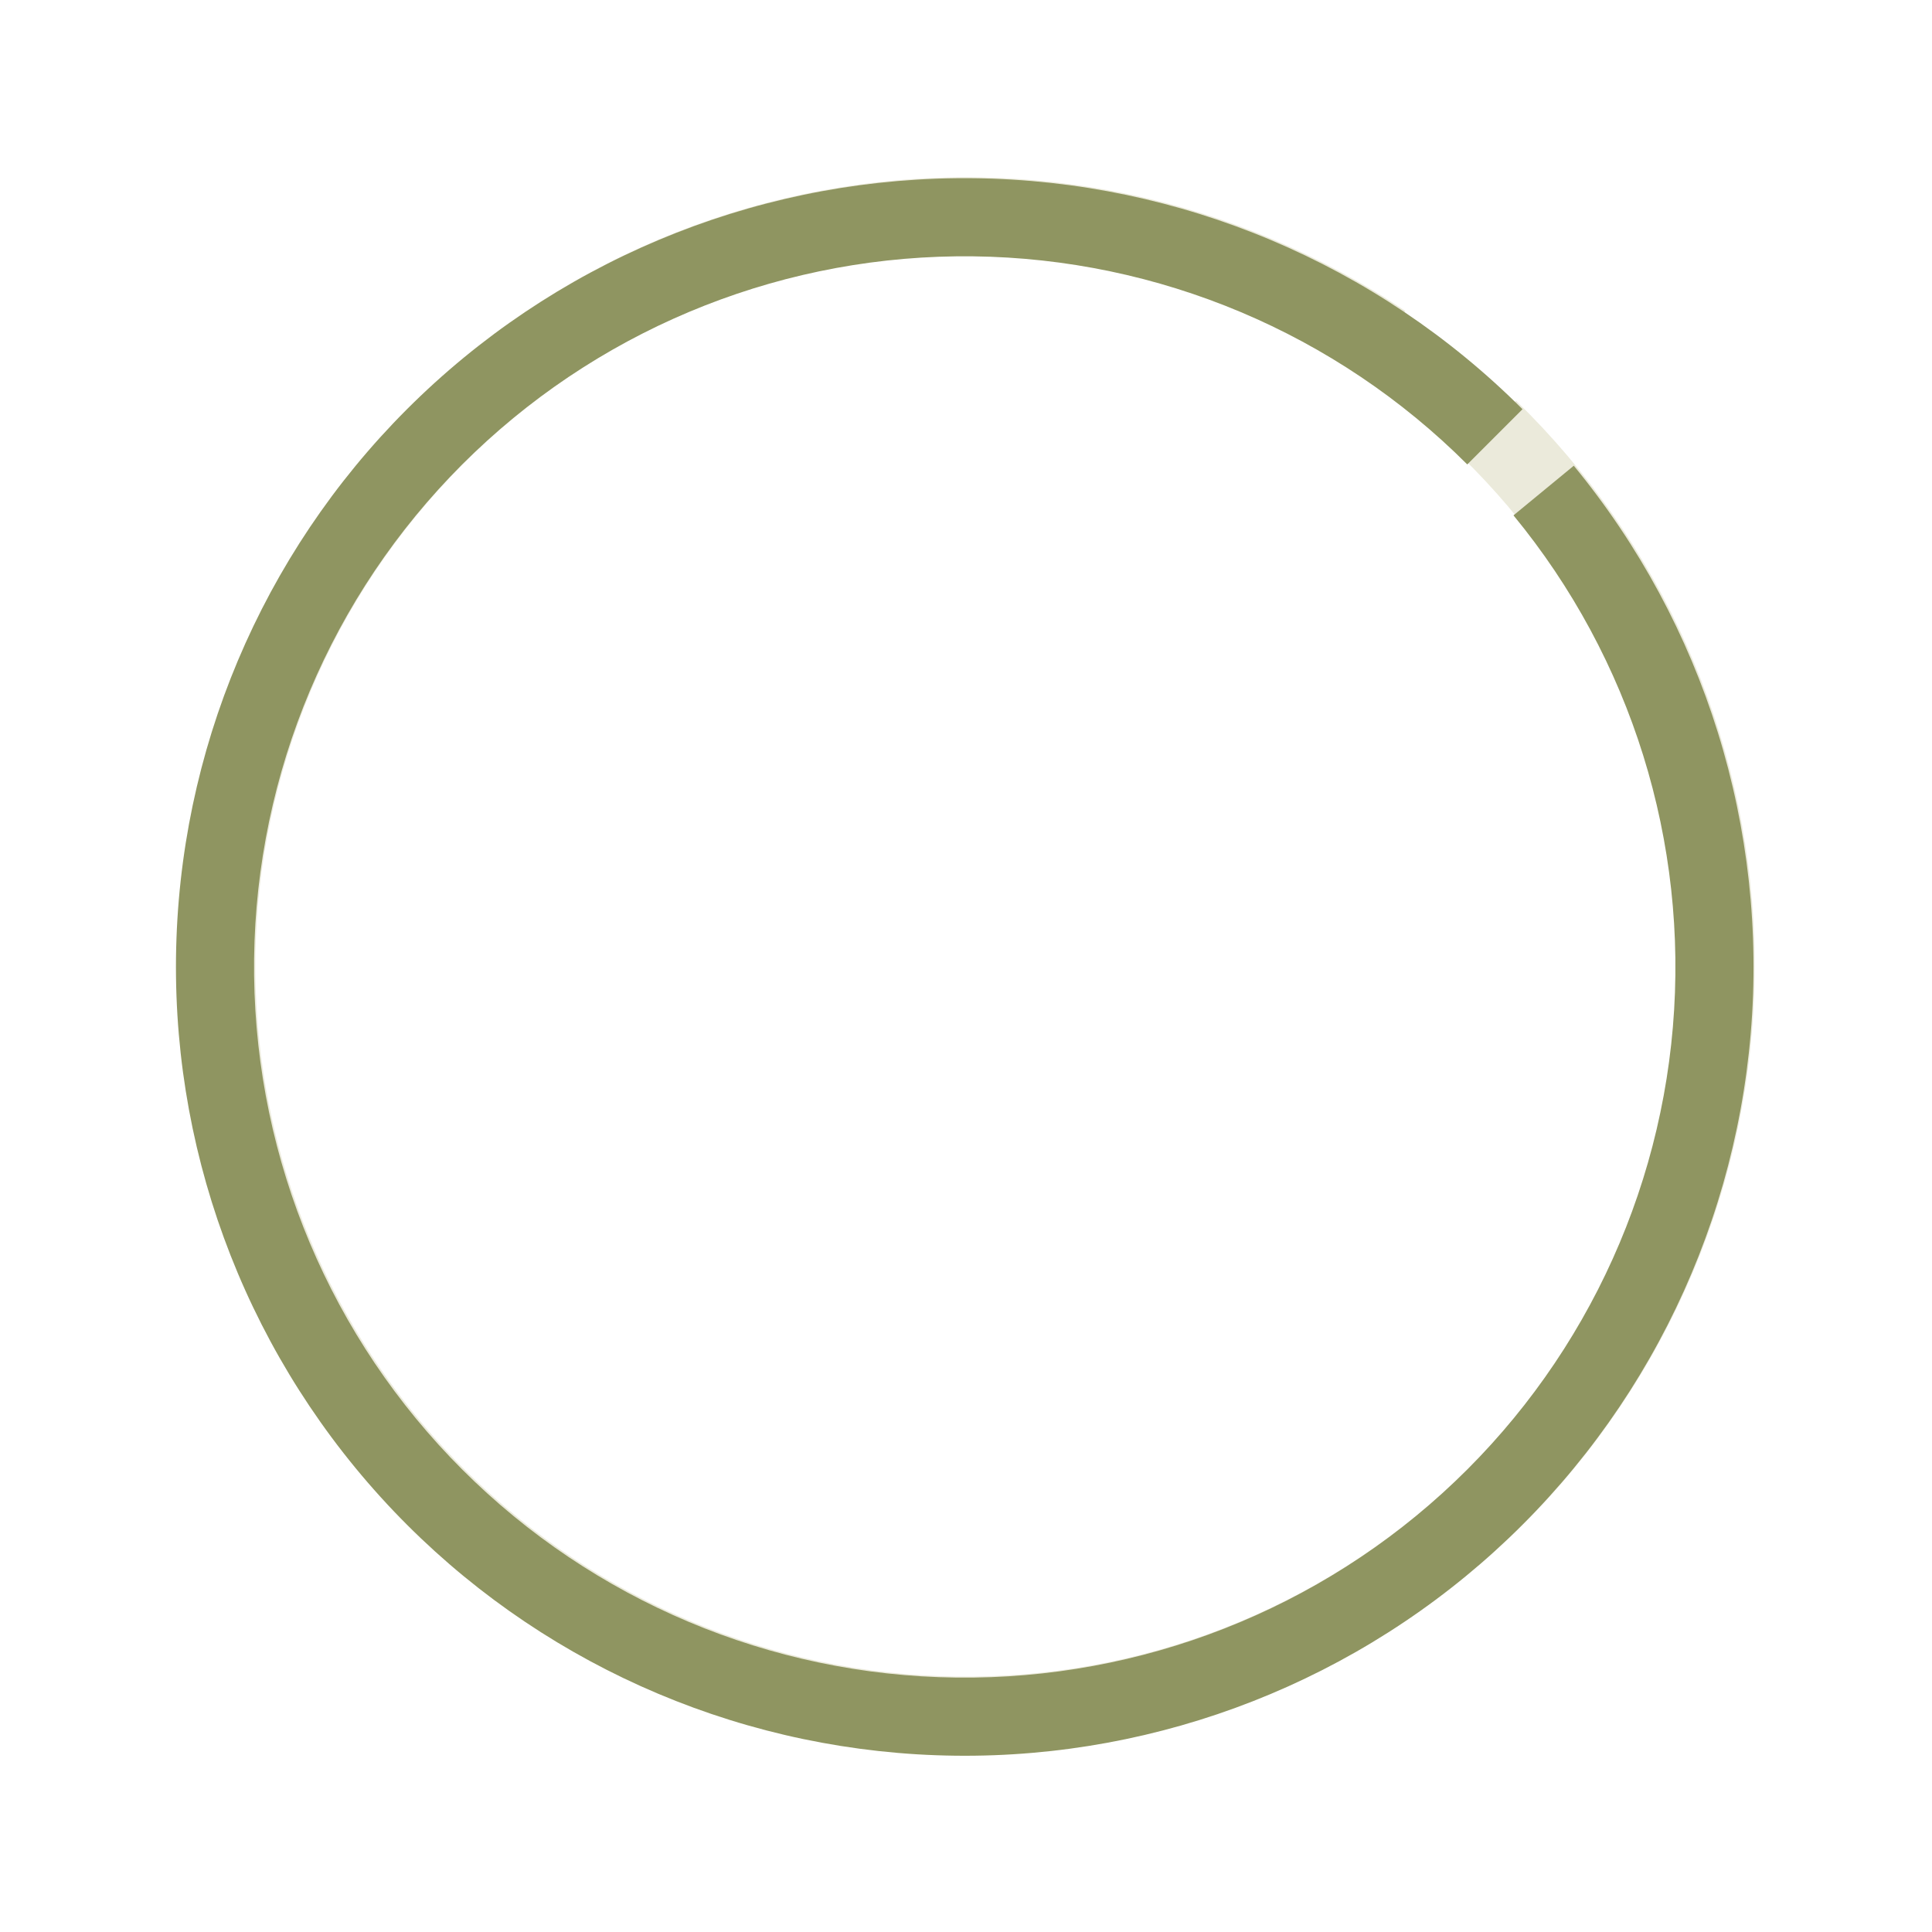 <?xml version="1.0" encoding="UTF-8"?> <svg xmlns="http://www.w3.org/2000/svg" width="250" height="250" viewBox="0 0 250 250" fill="none"> <path d="M181.842 40.231C160.024 25.602 133.406 19.947 107.525 24.445C81.644 28.943 58.495 43.246 42.892 64.379C27.289 85.511 20.436 111.847 23.757 137.904C27.078 163.962 40.319 187.736 60.724 204.279C81.128 220.823 107.126 228.862 133.308 226.723C159.489 224.585 183.838 212.435 201.288 192.8C218.738 173.165 227.946 147.558 226.995 121.306C226.045 95.055 215.009 70.181 196.184 51.86L189.136 59.101C206.097 75.609 216.04 98.02 216.897 121.672C217.753 145.324 209.457 168.396 193.735 186.087C178.012 203.778 156.074 214.725 132.485 216.652C108.896 218.578 85.472 211.335 67.088 196.43C48.703 181.524 36.774 160.104 33.781 136.627C30.789 113.149 36.964 89.421 51.022 70.381C65.079 51.34 85.937 38.453 109.255 34.401C132.574 30.349 156.556 35.443 176.214 48.624L181.842 40.231Z" fill="#EBEADB"></path> <path d="M197.01 52.952C178.17 34.113 152.712 23.387 126.071 23.065C99.43 22.742 73.72 32.849 54.43 51.227C35.141 69.605 23.802 94.797 22.835 121.422C21.868 148.047 31.35 173.995 49.256 193.723C67.161 213.452 92.071 225.397 118.665 227.008C145.259 228.618 171.429 219.767 191.585 202.344C211.741 184.921 224.285 160.307 226.539 133.76C228.793 107.213 220.577 80.837 203.647 60.265L195.844 66.687C211.098 85.222 218.5 108.987 216.469 132.905C214.439 156.824 203.136 179.001 184.976 194.699C166.816 210.397 143.237 218.372 119.276 216.92C95.315 215.469 72.872 204.706 56.739 186.931C40.606 169.156 32.063 145.777 32.934 121.788C33.805 97.799 44.022 75.102 61.401 58.544C78.781 41.986 101.946 32.879 125.949 33.17C149.952 33.46 172.89 43.124 189.864 60.098L197.01 52.952Z" fill="#8F9561"></path> </svg> 